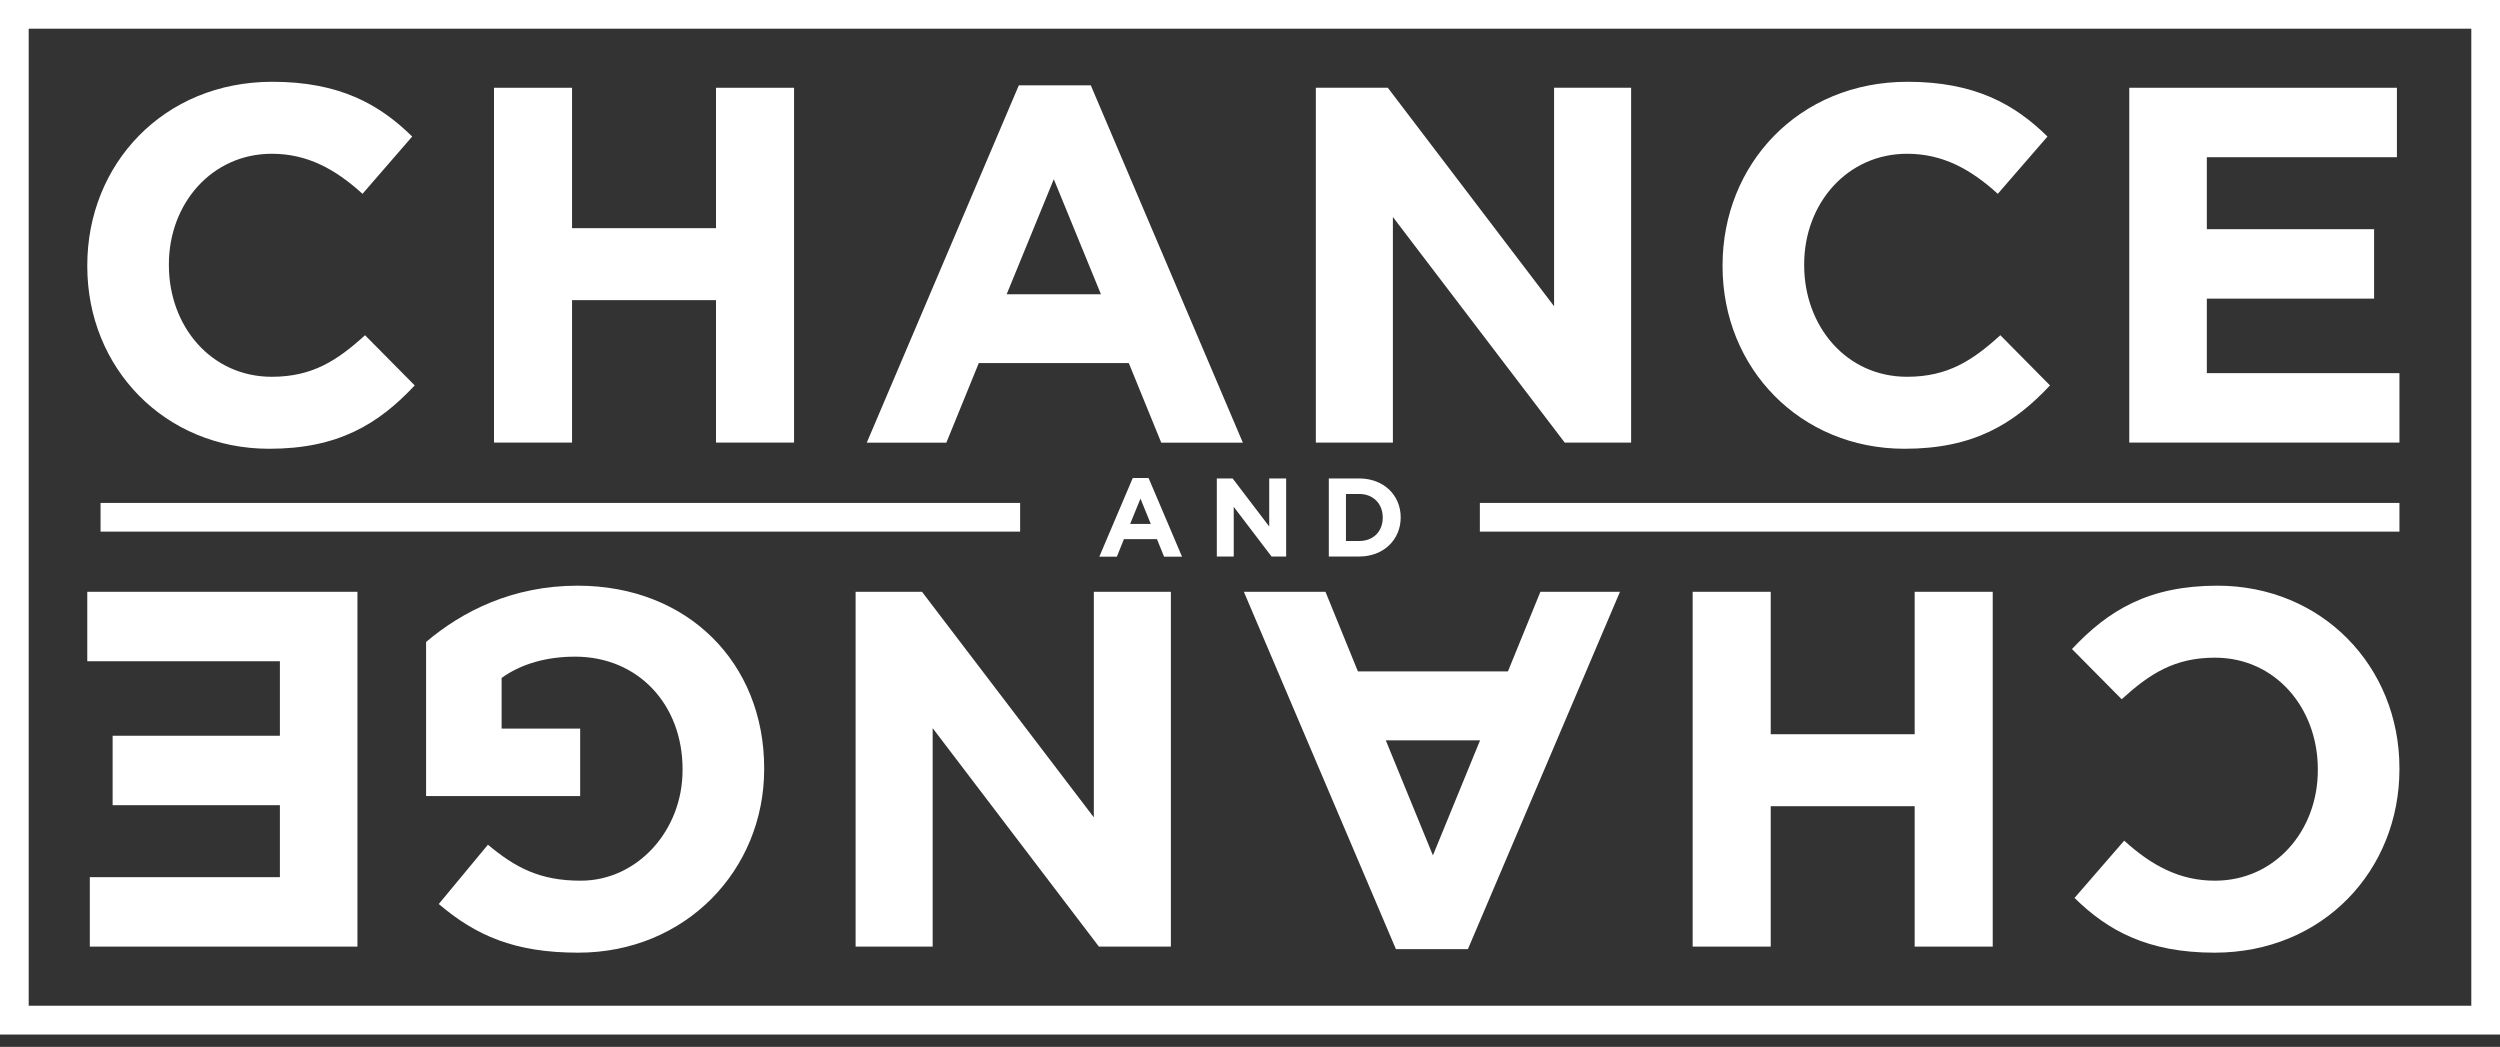 <svg width="160" height="67" viewBox="0 0 160 67" fill="none" xmlns="http://www.w3.org/2000/svg">
<rect x="0" y="0" width="160" height="67" fill="#333333" stroke="none"/>
<path d="M72.496 30.594H73.509L75.65 35.628H74.501L74.047 34.506H71.932L71.478 35.628H70.356L72.496 30.594ZM73.651 33.533L72.99 31.911L72.328 33.533H73.658H73.651Z" fill="white"/>
<path d="M77.876 30.621H78.888L81.23 33.696V30.621H82.313V35.617H81.379L78.959 32.438V35.617H77.876V30.621Z" fill="white"/>
<path d="M85.044 30.621H86.991C88.561 30.621 89.644 31.698 89.644 33.106V33.119C89.644 34.527 88.561 35.617 86.991 35.617H85.044V30.621ZM86.991 34.624C87.892 34.624 88.496 34.014 88.496 33.132V33.119C88.496 32.237 87.886 31.614 86.991 31.614H86.141V34.624H86.991Z" fill="white"/>
<path d="M5.586 17.043V16.978C5.586 10.522 10.452 5.234 17.427 5.234C21.709 5.234 24.271 6.662 26.38 8.738L23.201 12.404C21.449 10.814 19.665 9.841 17.394 9.841C13.566 9.841 10.809 13.02 10.809 16.913V16.978C10.809 20.87 13.501 24.114 17.394 24.114C19.989 24.114 21.579 23.076 23.363 21.454L26.542 24.666C24.206 27.164 21.611 28.721 17.232 28.721C10.549 28.721 5.586 23.563 5.586 17.043Z" fill="white"/>
<path d="M31.616 5.617H36.611V14.603H45.824V5.617H50.82V28.325H45.824V19.209H36.611V28.325H31.616V5.617Z" fill="white"/>
<path d="M65.205 5.461H69.811L79.543 28.331H74.32L72.244 23.238H62.642L60.566 28.331H55.473L65.205 5.461ZM70.46 18.833L67.443 11.469L64.426 18.833H70.46Z" fill="white"/>
<path d="M84.214 5.617H88.821L99.461 19.599V5.617H104.392V28.325H100.142L89.145 13.889V28.325H84.214V5.617Z" fill="white"/>
<path d="M110.244 17.043V16.978C110.244 10.522 115.11 5.234 122.085 5.234C126.367 5.234 128.93 6.662 131.038 8.738L127.859 12.404C126.107 10.814 124.323 9.841 122.052 9.841C118.224 9.841 115.467 13.02 115.467 16.913V16.978C115.467 20.87 118.159 24.114 122.052 24.114C124.647 24.114 126.237 23.076 128.021 21.454L131.2 24.666C128.865 27.164 126.269 28.721 121.89 28.721C115.207 28.721 110.244 23.563 110.244 17.043Z" fill="white"/>
<path d="M136.273 5.617H153.402V10.062H141.237V14.668H151.942V19.112H141.237V23.881H153.564V28.325H136.273V5.617Z" fill="white"/>
<path d="M153.564 49.163V49.228C153.564 55.683 148.698 60.971 141.723 60.971C137.441 60.971 134.878 59.544 132.77 57.467L135.949 53.802C137.7 55.391 139.485 56.364 141.755 56.364C145.583 56.364 148.341 53.185 148.341 49.292V49.228C148.341 45.335 145.648 42.091 141.755 42.091C139.16 42.091 137.571 43.129 135.787 44.751L132.607 41.539C134.943 39.041 137.538 37.484 141.918 37.484C148.6 37.484 153.564 42.642 153.564 49.163Z" fill="white"/>
<path d="M127.534 60.583H122.539V51.597H113.326V60.583H108.33V37.875H113.326V46.991H122.539V37.875H127.534V60.583Z" fill="white"/>
<path d="M93.946 60.745H89.339L79.607 37.875H84.83L86.906 42.968H96.508L98.585 37.875H103.678L93.946 60.745ZM88.69 47.38L91.707 54.744L94.724 47.38H88.69Z" fill="white"/>
<path d="M74.936 60.583H70.33L59.69 46.601V60.583H54.759V37.875H59.008L70.005 52.311V37.875H74.936V60.583Z" fill="white"/>
<path d="M48.907 49.163V49.228C48.907 55.683 43.879 60.971 37.002 60.971C32.914 60.971 30.449 59.868 28.081 57.857L31.227 54.061C32.979 55.521 34.536 56.364 37.164 56.364C40.797 56.364 43.684 53.153 43.684 49.292V49.228C43.684 45.075 40.829 42.026 36.807 42.026C34.99 42.026 33.368 42.48 32.103 43.388V46.632H37.131V50.947H27.27V41.085C29.605 39.106 32.817 37.484 36.969 37.484C44.041 37.484 48.907 42.448 48.907 49.163Z" fill="white"/>
<path d="M22.876 60.583H5.748V56.139H17.913V51.532H7.208V47.088H17.913V42.319H5.586V37.875H22.876V60.583Z" fill="white"/>
<path d="M153.564 32.188H94.711V34.024H153.564V32.188Z" fill="white"/>
<path d="M65.288 32.188H6.436V34.024H65.288V32.188Z" fill="white"/>
<path d="M160 66.21H0V0H160V66.21ZM1.836 64.367H158.164V1.836H1.836V64.367Z" fill="white"/>
</svg>
